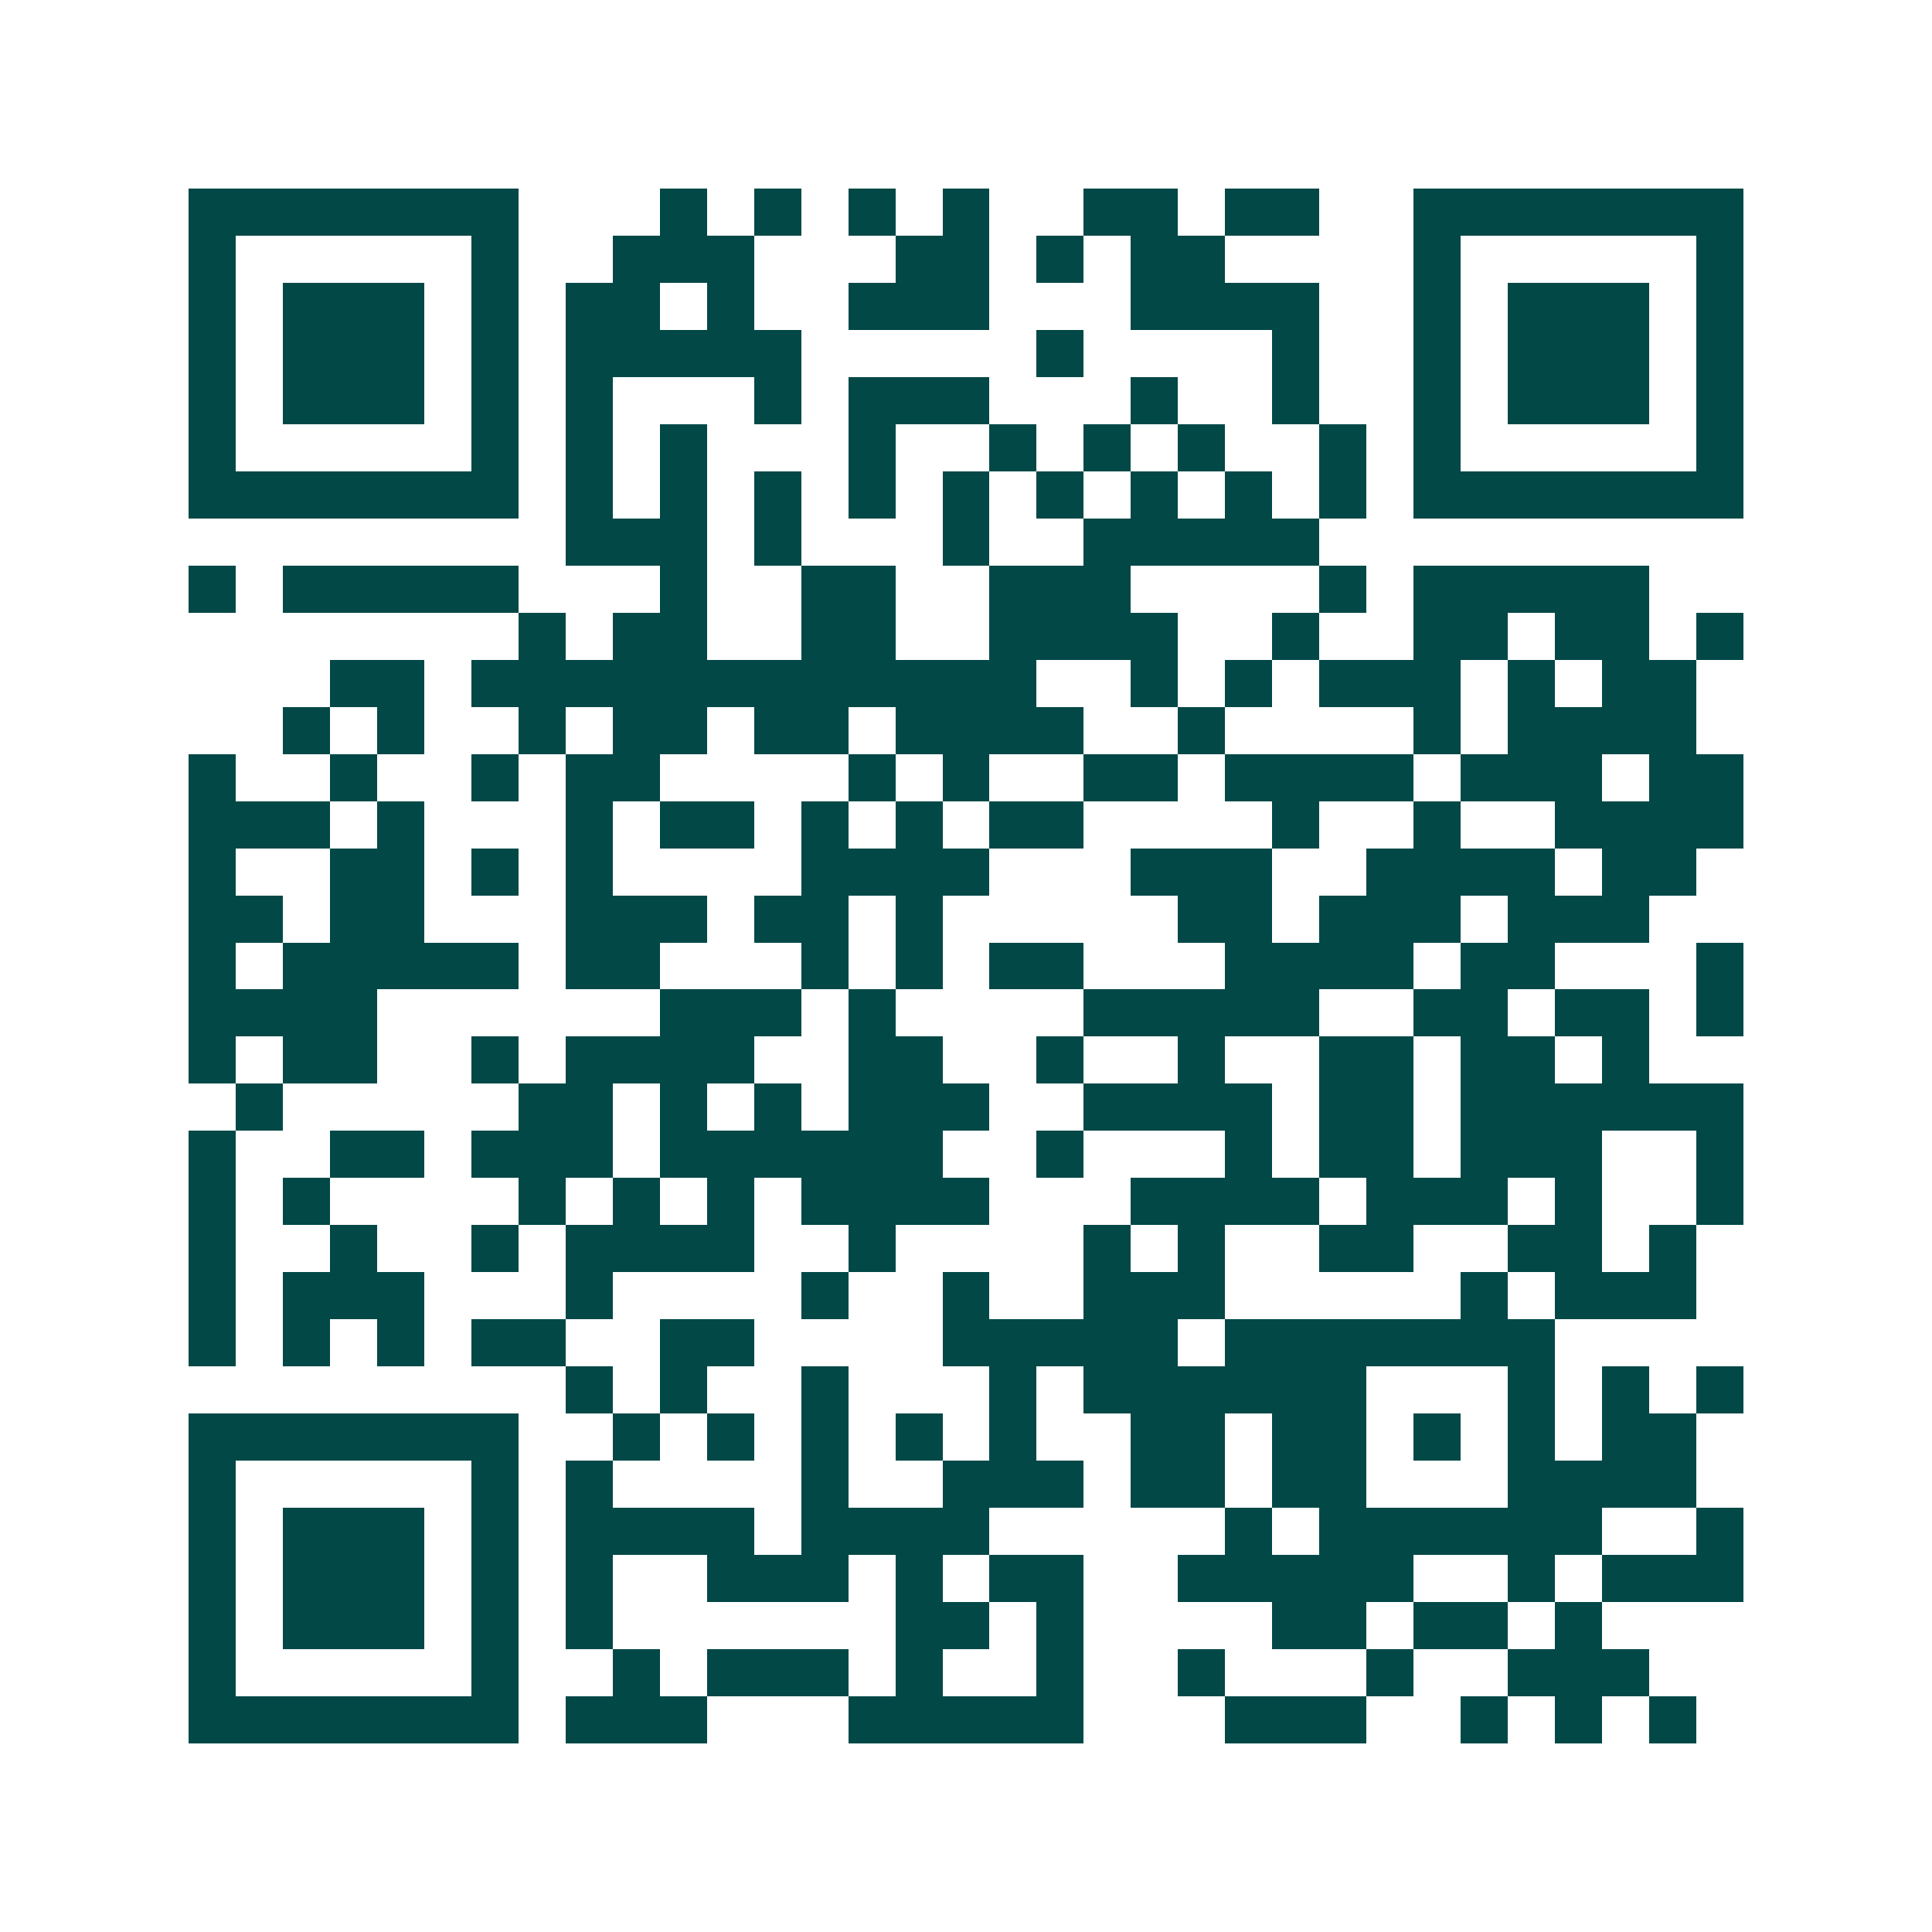 <svg xmlns="http://www.w3.org/2000/svg" width="200" height="200" viewBox="0 0 41 41" shape-rendering="crispEdges"><path fill="#ffffff" d="M0 0h41v41H0z"/><path stroke="#014847" d="M4 4.5h7m3 0h1m1 0h1m1 0h1m1 0h1m2 0h2m1 0h2m2 0h7M4 5.5h1m5 0h1m2 0h3m3 0h2m1 0h1m1 0h2m4 0h1m5 0h1M4 6.5h1m1 0h3m1 0h1m1 0h2m1 0h1m2 0h3m3 0h4m2 0h1m1 0h3m1 0h1M4 7.5h1m1 0h3m1 0h1m1 0h5m5 0h1m4 0h1m2 0h1m1 0h3m1 0h1M4 8.5h1m1 0h3m1 0h1m1 0h1m3 0h1m1 0h3m3 0h1m2 0h1m2 0h1m1 0h3m1 0h1M4 9.5h1m5 0h1m1 0h1m1 0h1m3 0h1m2 0h1m1 0h1m1 0h1m2 0h1m1 0h1m5 0h1M4 10.5h7m1 0h1m1 0h1m1 0h1m1 0h1m1 0h1m1 0h1m1 0h1m1 0h1m1 0h1m1 0h7M12 11.5h3m1 0h1m3 0h1m2 0h5M4 12.5h1m1 0h5m3 0h1m2 0h2m2 0h3m4 0h1m1 0h5M11 13.5h1m1 0h2m2 0h2m2 0h4m2 0h1m2 0h2m1 0h2m1 0h1M7 14.5h2m1 0h12m2 0h1m1 0h1m1 0h3m1 0h1m1 0h2M6 15.5h1m1 0h1m2 0h1m1 0h2m1 0h2m1 0h4m2 0h1m4 0h1m1 0h4M4 16.5h1m2 0h1m2 0h1m1 0h2m4 0h1m1 0h1m2 0h2m1 0h4m1 0h3m1 0h2M4 17.5h3m1 0h1m3 0h1m1 0h2m1 0h1m1 0h1m1 0h2m4 0h1m2 0h1m2 0h4M4 18.5h1m2 0h2m1 0h1m1 0h1m4 0h4m3 0h3m2 0h4m1 0h2M4 19.5h2m1 0h2m3 0h3m1 0h2m1 0h1m5 0h2m1 0h3m1 0h3M4 20.5h1m1 0h5m1 0h2m3 0h1m1 0h1m1 0h2m3 0h4m1 0h2m3 0h1M4 21.5h4m6 0h3m1 0h1m4 0h5m2 0h2m1 0h2m1 0h1M4 22.5h1m1 0h2m2 0h1m1 0h4m2 0h2m2 0h1m2 0h1m2 0h2m1 0h2m1 0h1M5 23.5h1m5 0h2m1 0h1m1 0h1m1 0h3m2 0h4m1 0h2m1 0h6M4 24.5h1m2 0h2m1 0h3m1 0h6m2 0h1m3 0h1m1 0h2m1 0h3m2 0h1M4 25.5h1m1 0h1m4 0h1m1 0h1m1 0h1m1 0h4m3 0h4m1 0h3m1 0h1m2 0h1M4 26.5h1m2 0h1m2 0h1m1 0h4m2 0h1m4 0h1m1 0h1m2 0h2m2 0h2m1 0h1M4 27.5h1m1 0h3m3 0h1m4 0h1m2 0h1m2 0h3m5 0h1m1 0h3M4 28.5h1m1 0h1m1 0h1m1 0h2m2 0h2m4 0h5m1 0h7M12 29.5h1m1 0h1m2 0h1m3 0h1m1 0h6m3 0h1m1 0h1m1 0h1M4 30.5h7m2 0h1m1 0h1m1 0h1m1 0h1m1 0h1m2 0h2m1 0h2m1 0h1m1 0h1m1 0h2M4 31.5h1m5 0h1m1 0h1m4 0h1m2 0h3m1 0h2m1 0h2m3 0h4M4 32.5h1m1 0h3m1 0h1m1 0h4m1 0h4m5 0h1m1 0h6m2 0h1M4 33.5h1m1 0h3m1 0h1m1 0h1m2 0h3m1 0h1m1 0h2m2 0h5m2 0h1m1 0h3M4 34.5h1m1 0h3m1 0h1m1 0h1m6 0h2m1 0h1m4 0h2m1 0h2m1 0h1M4 35.5h1m5 0h1m2 0h1m1 0h3m1 0h1m2 0h1m2 0h1m3 0h1m2 0h3M4 36.5h7m1 0h3m3 0h5m3 0h3m2 0h1m1 0h1m1 0h1"/></svg>
